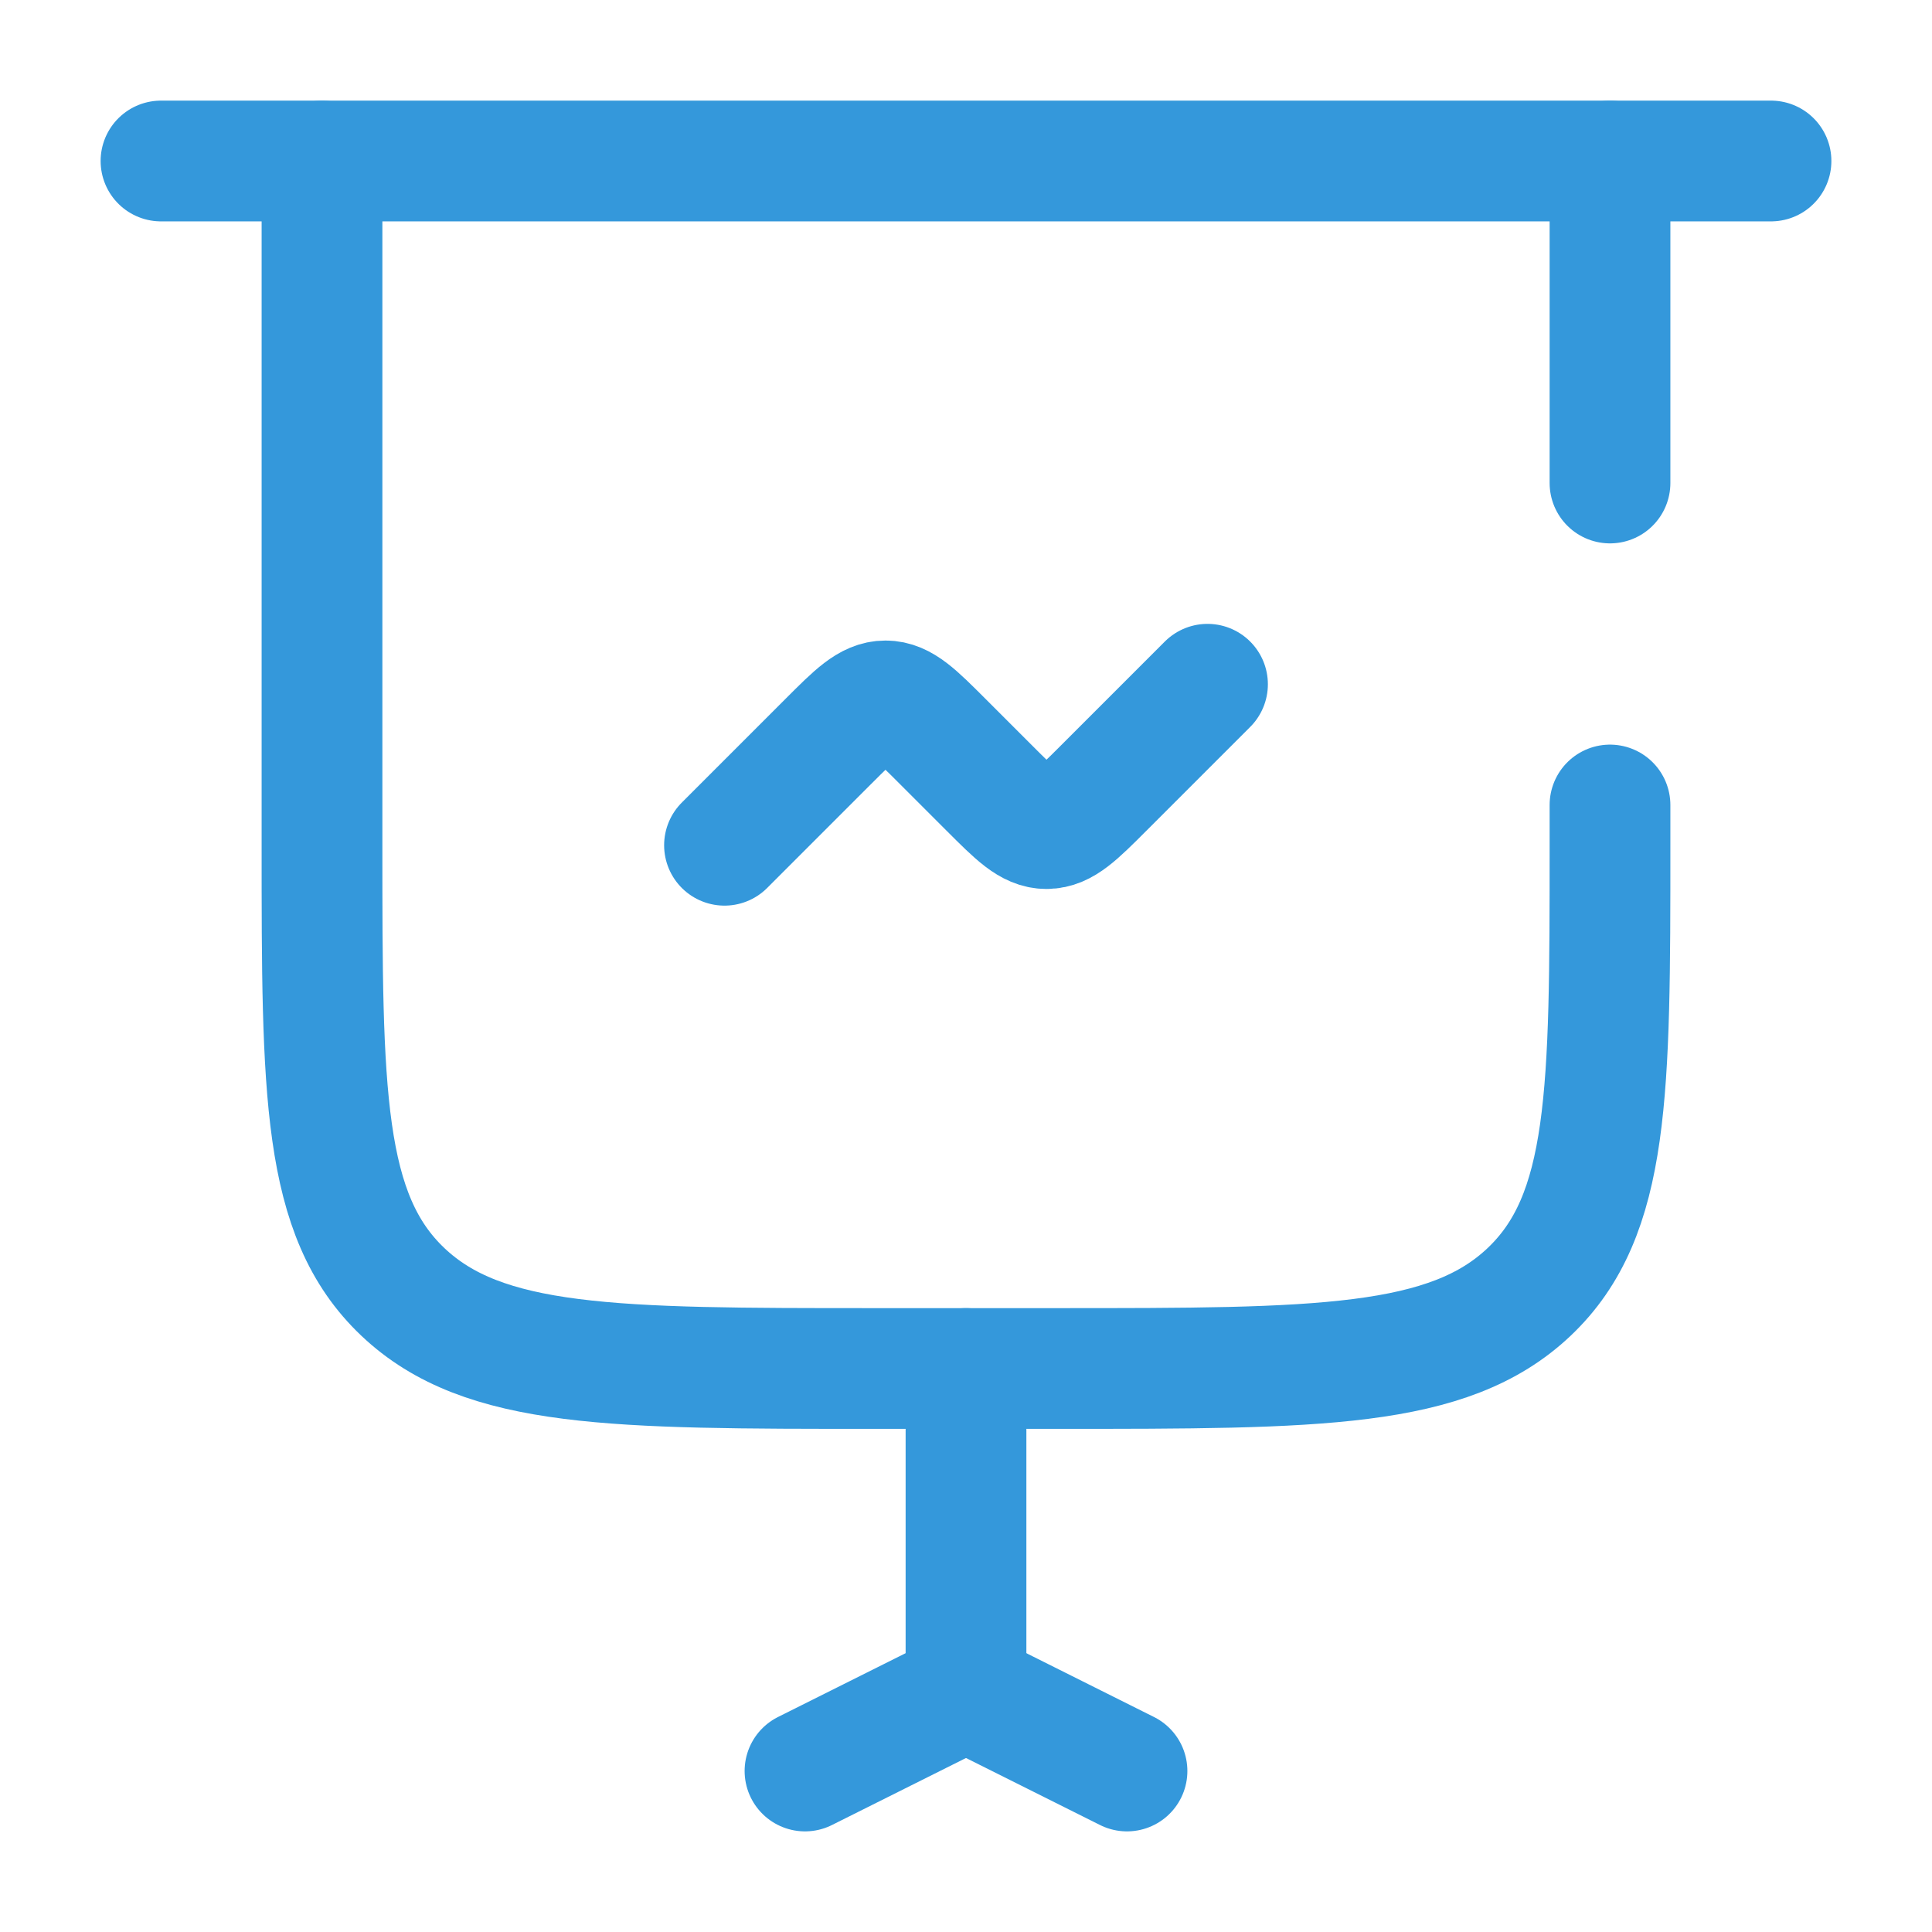 <svg xmlns="http://www.w3.org/2000/svg" width="24" height="24" viewBox="0 0 24 24" fill="none"><path d="M2 2H22" stroke="#3498DB" stroke-width="1.5" stroke-linecap="round"></path><path d="M9 10.5L10.293 9.207C10.626 8.874 10.793 8.707 11 8.707C11.207 8.707 11.374 8.874 11.707 9.207L12.293 9.793C12.626 10.126 12.793 10.293 13 10.293C13.207 10.293 13.374 10.126 13.707 9.793L15 8.5" stroke="#3498DB" stroke-width="1.5" stroke-linecap="round"></path><path d="M12 21L12 17" stroke="#3498DB" stroke-width="1.5" stroke-linecap="round"></path><path d="M10 22L12 21" stroke="#3498DB" stroke-width="1.5" stroke-linecap="round"></path><path d="M14 22L12 21" stroke="#3498DB" stroke-width="1.5" stroke-linecap="round"></path><path d="M4 2V10.5C4 13.564 4 15.096 5.004 16.048C6.008 17 7.625 17 10.857 17H13.143C16.375 17 17.992 17 18.996 16.048C20 15.096 20 13.564 20 10.5V10M20 2V6" stroke="#3498DB" stroke-width="1.5" stroke-linecap="round"></path></svg>